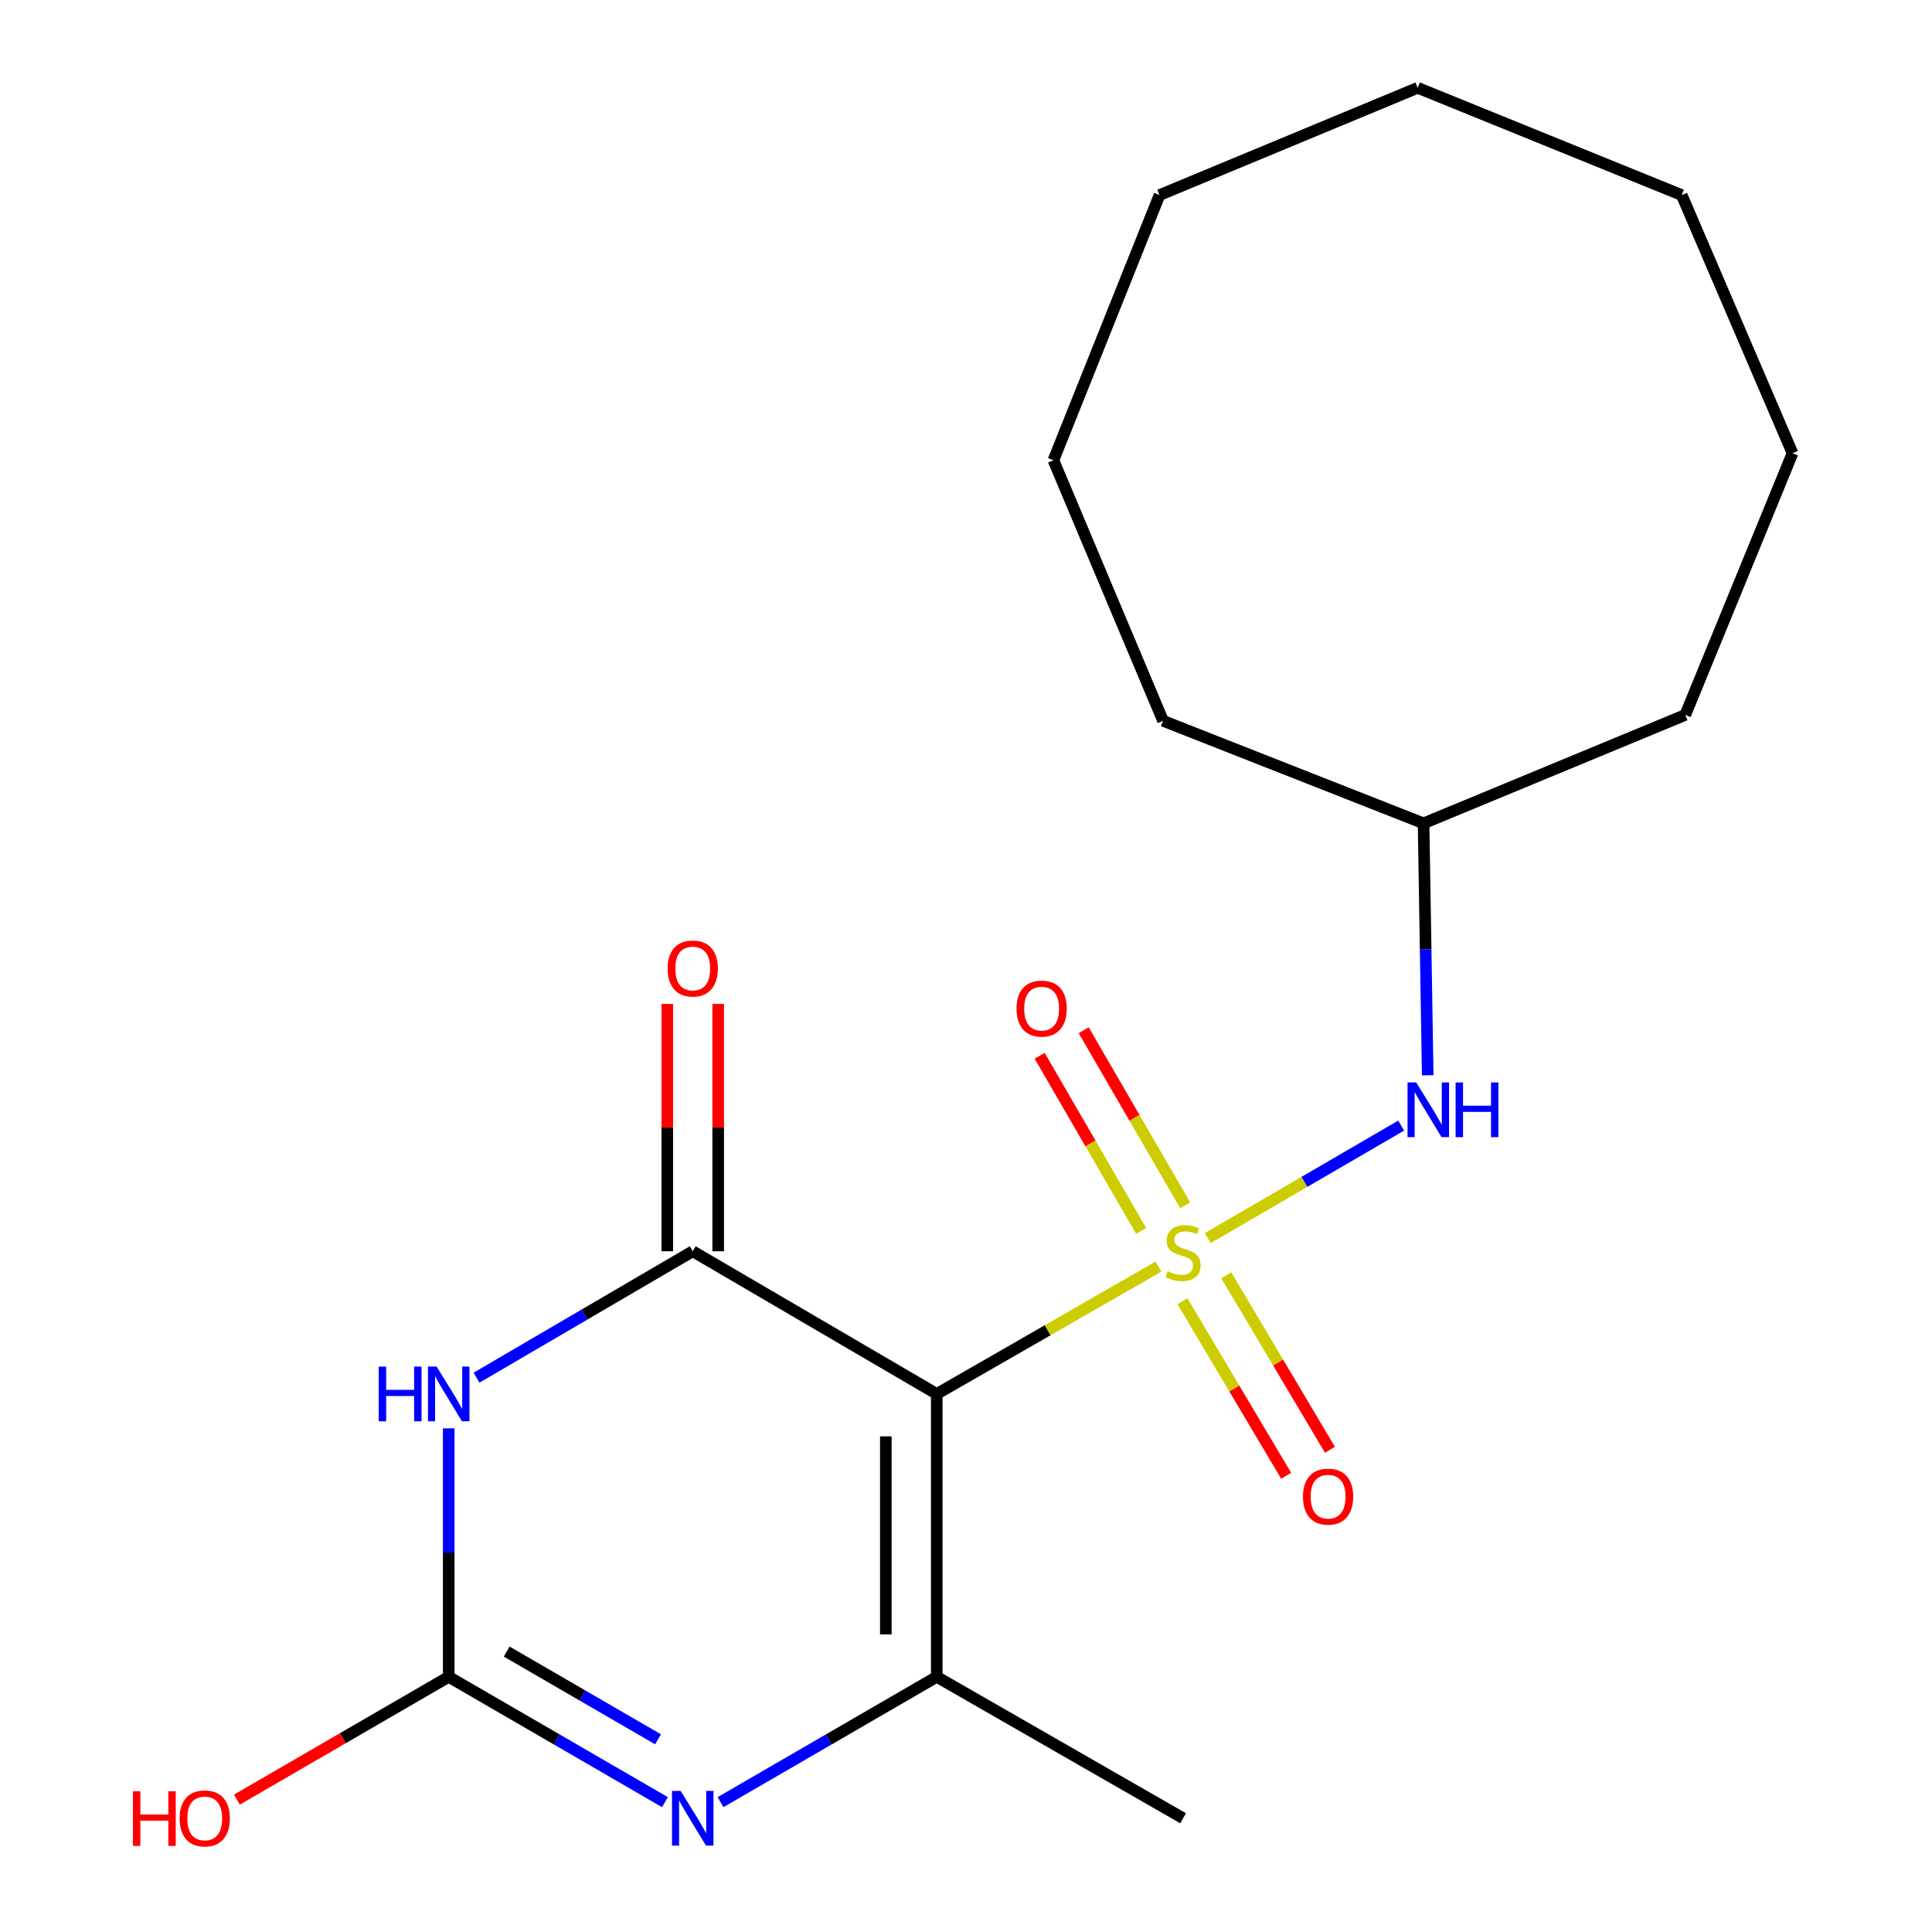 <?xml version='1.0' encoding='iso-8859-1'?>
<svg version='1.1' baseProfile='full'
              xmlns='http://www.w3.org/2000/svg'
                      xmlns:rdkit='http://www.rdkit.org/xml'
                      xmlns:xlink='http://www.w3.org/1999/xlink'
                  xml:space='preserve'
width='1000px' height='1000px' viewBox='0 0 1000 1000'>
<!-- END OF HEADER -->
<rect style='opacity:1.0;fill:#FFFFFF;stroke:none' width='1000' height='1000' x='0' y='0'> </rect>
<path class='bond-0' d='M 599.609,655.595 L 542.235,688.548' style='fill:none;fill-rule:evenodd;stroke:#CCCC00;stroke-width:6px;stroke-linecap:butt;stroke-linejoin:miter;stroke-opacity:1' />
<path class='bond-0' d='M 542.235,688.548 L 484.861,721.502' style='fill:none;fill-rule:evenodd;stroke:#000000;stroke-width:6px;stroke-linecap:butt;stroke-linejoin:miter;stroke-opacity:1' />
<path class='bond-6' d='M 625.116,640.85 L 675.179,611.727' style='fill:none;fill-rule:evenodd;stroke:#CCCC00;stroke-width:6px;stroke-linecap:butt;stroke-linejoin:miter;stroke-opacity:1' />
<path class='bond-6' d='M 675.179,611.727 L 725.241,582.603' style='fill:none;fill-rule:evenodd;stroke:#0000FF;stroke-width:6px;stroke-linecap:butt;stroke-linejoin:miter;stroke-opacity:1' />
<path class='bond-7' d='M 613.466,623.888 L 587.194,578.57' style='fill:none;fill-rule:evenodd;stroke:#CCCC00;stroke-width:6px;stroke-linecap:butt;stroke-linejoin:miter;stroke-opacity:1' />
<path class='bond-7' d='M 587.194,578.57 L 560.923,533.251' style='fill:none;fill-rule:evenodd;stroke:#FF0000;stroke-width:6px;stroke-linecap:butt;stroke-linejoin:miter;stroke-opacity:1' />
<path class='bond-7' d='M 590.662,637.108 L 564.39,591.79' style='fill:none;fill-rule:evenodd;stroke:#CCCC00;stroke-width:6px;stroke-linecap:butt;stroke-linejoin:miter;stroke-opacity:1' />
<path class='bond-7' d='M 564.39,591.79 L 538.119,546.471' style='fill:none;fill-rule:evenodd;stroke:#FF0000;stroke-width:6px;stroke-linecap:butt;stroke-linejoin:miter;stroke-opacity:1' />
<path class='bond-8' d='M 612.058,673.553 L 638.886,718.709' style='fill:none;fill-rule:evenodd;stroke:#CCCC00;stroke-width:6px;stroke-linecap:butt;stroke-linejoin:miter;stroke-opacity:1' />
<path class='bond-8' d='M 638.886,718.709 L 665.714,763.864' style='fill:none;fill-rule:evenodd;stroke:#FF0000;stroke-width:6px;stroke-linecap:butt;stroke-linejoin:miter;stroke-opacity:1' />
<path class='bond-8' d='M 634.719,660.089 L 661.547,705.245' style='fill:none;fill-rule:evenodd;stroke:#CCCC00;stroke-width:6px;stroke-linecap:butt;stroke-linejoin:miter;stroke-opacity:1' />
<path class='bond-8' d='M 661.547,705.245 L 688.375,750.4' style='fill:none;fill-rule:evenodd;stroke:#FF0000;stroke-width:6px;stroke-linecap:butt;stroke-linejoin:miter;stroke-opacity:1' />
<path class='bond-1' d='M 484.861,721.502 L 358.558,647.653' style='fill:none;fill-rule:evenodd;stroke:#000000;stroke-width:6px;stroke-linecap:butt;stroke-linejoin:miter;stroke-opacity:1' />
<path class='bond-3' d='M 484.861,721.502 L 484.861,867.926' style='fill:none;fill-rule:evenodd;stroke:#000000;stroke-width:6px;stroke-linecap:butt;stroke-linejoin:miter;stroke-opacity:1' />
<path class='bond-3' d='M 458.502,743.465 L 458.502,845.962' style='fill:none;fill-rule:evenodd;stroke:#000000;stroke-width:6px;stroke-linecap:butt;stroke-linejoin:miter;stroke-opacity:1' />
<path class='bond-2' d='M 358.558,647.653 L 302.605,680.368' style='fill:none;fill-rule:evenodd;stroke:#000000;stroke-width:6px;stroke-linecap:butt;stroke-linejoin:miter;stroke-opacity:1' />
<path class='bond-2' d='M 302.605,680.368 L 246.653,713.084' style='fill:none;fill-rule:evenodd;stroke:#0000FF;stroke-width:6px;stroke-linecap:butt;stroke-linejoin:miter;stroke-opacity:1' />
<path class='bond-9' d='M 371.738,647.653 L 371.738,583.644' style='fill:none;fill-rule:evenodd;stroke:#000000;stroke-width:6px;stroke-linecap:butt;stroke-linejoin:miter;stroke-opacity:1' />
<path class='bond-9' d='M 371.738,583.644 L 371.738,519.636' style='fill:none;fill-rule:evenodd;stroke:#FF0000;stroke-width:6px;stroke-linecap:butt;stroke-linejoin:miter;stroke-opacity:1' />
<path class='bond-9' d='M 345.379,647.653 L 345.379,583.644' style='fill:none;fill-rule:evenodd;stroke:#000000;stroke-width:6px;stroke-linecap:butt;stroke-linejoin:miter;stroke-opacity:1' />
<path class='bond-9' d='M 345.379,583.644 L 345.379,519.636' style='fill:none;fill-rule:evenodd;stroke:#FF0000;stroke-width:6px;stroke-linecap:butt;stroke-linejoin:miter;stroke-opacity:1' />
<path class='bond-20' d='M 232.255,739.322 L 232.255,803.624' style='fill:none;fill-rule:evenodd;stroke:#0000FF;stroke-width:6px;stroke-linecap:butt;stroke-linejoin:miter;stroke-opacity:1' />
<path class='bond-20' d='M 232.255,803.624 L 232.255,867.926' style='fill:none;fill-rule:evenodd;stroke:#000000;stroke-width:6px;stroke-linecap:butt;stroke-linejoin:miter;stroke-opacity:1' />
<path class='bond-4' d='M 484.861,867.926 L 428.904,900.358' style='fill:none;fill-rule:evenodd;stroke:#000000;stroke-width:6px;stroke-linecap:butt;stroke-linejoin:miter;stroke-opacity:1' />
<path class='bond-4' d='M 428.904,900.358 L 372.948,932.79' style='fill:none;fill-rule:evenodd;stroke:#0000FF;stroke-width:6px;stroke-linecap:butt;stroke-linejoin:miter;stroke-opacity:1' />
<path class='bond-11' d='M 484.861,867.926 L 612.365,941.13' style='fill:none;fill-rule:evenodd;stroke:#000000;stroke-width:6px;stroke-linecap:butt;stroke-linejoin:miter;stroke-opacity:1' />
<path class='bond-5' d='M 344.169,932.79 L 288.212,900.358' style='fill:none;fill-rule:evenodd;stroke:#0000FF;stroke-width:6px;stroke-linecap:butt;stroke-linejoin:miter;stroke-opacity:1' />
<path class='bond-5' d='M 288.212,900.358 L 232.255,867.926' style='fill:none;fill-rule:evenodd;stroke:#000000;stroke-width:6px;stroke-linecap:butt;stroke-linejoin:miter;stroke-opacity:1' />
<path class='bond-5' d='M 340.599,900.255 L 301.43,877.553' style='fill:none;fill-rule:evenodd;stroke:#0000FF;stroke-width:6px;stroke-linecap:butt;stroke-linejoin:miter;stroke-opacity:1' />
<path class='bond-5' d='M 301.43,877.553 L 262.26,854.85' style='fill:none;fill-rule:evenodd;stroke:#000000;stroke-width:6px;stroke-linecap:butt;stroke-linejoin:miter;stroke-opacity:1' />
<path class='bond-10' d='M 232.255,867.926 L 177.435,899.702' style='fill:none;fill-rule:evenodd;stroke:#000000;stroke-width:6px;stroke-linecap:butt;stroke-linejoin:miter;stroke-opacity:1' />
<path class='bond-10' d='M 177.435,899.702 L 122.616,931.479' style='fill:none;fill-rule:evenodd;stroke:#FF0000;stroke-width:6px;stroke-linecap:butt;stroke-linejoin:miter;stroke-opacity:1' />
<path class='bond-12' d='M 738.989,556.567 L 737.913,491.366' style='fill:none;fill-rule:evenodd;stroke:#0000FF;stroke-width:6px;stroke-linecap:butt;stroke-linejoin:miter;stroke-opacity:1' />
<path class='bond-12' d='M 737.913,491.366 L 736.838,426.165' style='fill:none;fill-rule:evenodd;stroke:#000000;stroke-width:6px;stroke-linecap:butt;stroke-linejoin:miter;stroke-opacity:1' />
<path class='bond-13' d='M 736.838,426.165 L 872.293,370.05' style='fill:none;fill-rule:evenodd;stroke:#000000;stroke-width:6px;stroke-linecap:butt;stroke-linejoin:miter;stroke-opacity:1' />
<path class='bond-14' d='M 736.838,426.165 L 601.997,373.096' style='fill:none;fill-rule:evenodd;stroke:#000000;stroke-width:6px;stroke-linecap:butt;stroke-linejoin:miter;stroke-opacity:1' />
<path class='bond-16' d='M 872.293,370.05 L 927.808,234.594' style='fill:none;fill-rule:evenodd;stroke:#000000;stroke-width:6px;stroke-linecap:butt;stroke-linejoin:miter;stroke-opacity:1' />
<path class='bond-15' d='M 601.997,373.096 L 545.252,238.241' style='fill:none;fill-rule:evenodd;stroke:#000000;stroke-width:6px;stroke-linecap:butt;stroke-linejoin:miter;stroke-opacity:1' />
<path class='bond-17' d='M 545.252,238.241 L 600.167,100.969' style='fill:none;fill-rule:evenodd;stroke:#000000;stroke-width:6px;stroke-linecap:butt;stroke-linejoin:miter;stroke-opacity:1' />
<path class='bond-18' d='M 927.808,234.594 L 870.448,100.969' style='fill:none;fill-rule:evenodd;stroke:#000000;stroke-width:6px;stroke-linecap:butt;stroke-linejoin:miter;stroke-opacity:1' />
<path class='bond-19' d='M 600.167,100.969 L 733.792,45.455' style='fill:none;fill-rule:evenodd;stroke:#000000;stroke-width:6px;stroke-linecap:butt;stroke-linejoin:miter;stroke-opacity:1' />
<path class='bond-21' d='M 870.448,100.969 L 733.792,45.455' style='fill:none;fill-rule:evenodd;stroke:#000000;stroke-width:6px;stroke-linecap:butt;stroke-linejoin:miter;stroke-opacity:1' />
<path  class='atom-0' d='M 604.365 657.988
Q 604.685 658.108, 606.005 658.668
Q 607.325 659.228, 608.765 659.588
Q 610.245 659.908, 611.685 659.908
Q 614.365 659.908, 615.925 658.628
Q 617.485 657.308, 617.485 655.028
Q 617.485 653.468, 616.685 652.508
Q 615.925 651.548, 614.725 651.028
Q 613.525 650.508, 611.525 649.908
Q 609.005 649.148, 607.485 648.428
Q 606.005 647.708, 604.925 646.188
Q 603.885 644.668, 603.885 642.108
Q 603.885 638.548, 606.285 636.348
Q 608.725 634.148, 613.525 634.148
Q 616.805 634.148, 620.525 635.708
L 619.605 638.788
Q 616.205 637.388, 613.645 637.388
Q 610.885 637.388, 609.365 638.548
Q 607.845 639.668, 607.885 641.628
Q 607.885 643.148, 608.645 644.068
Q 609.445 644.988, 610.565 645.508
Q 611.725 646.028, 613.645 646.628
Q 616.205 647.428, 617.725 648.228
Q 619.245 649.028, 620.325 650.668
Q 621.445 652.268, 621.445 655.028
Q 621.445 658.948, 618.805 661.068
Q 616.205 663.148, 611.845 663.148
Q 609.325 663.148, 607.405 662.588
Q 605.525 662.068, 603.285 661.148
L 604.365 657.988
' fill='#CCCC00'/>
<path  class='atom-3' d='M 196.035 707.342
L 199.875 707.342
L 199.875 719.382
L 214.355 719.382
L 214.355 707.342
L 218.195 707.342
L 218.195 735.662
L 214.355 735.662
L 214.355 722.582
L 199.875 722.582
L 199.875 735.662
L 196.035 735.662
L 196.035 707.342
' fill='#0000FF'/>
<path  class='atom-3' d='M 225.995 707.342
L 235.275 722.342
Q 236.195 723.822, 237.675 726.502
Q 239.155 729.182, 239.235 729.342
L 239.235 707.342
L 242.995 707.342
L 242.995 735.662
L 239.115 735.662
L 229.155 719.262
Q 227.995 717.342, 226.755 715.142
Q 225.555 712.942, 225.195 712.262
L 225.195 735.662
L 221.515 735.662
L 221.515 707.342
L 225.995 707.342
' fill='#0000FF'/>
<path  class='atom-5' d='M 352.298 926.97
L 361.578 941.97
Q 362.498 943.45, 363.978 946.13
Q 365.458 948.81, 365.538 948.97
L 365.538 926.97
L 369.298 926.97
L 369.298 955.29
L 365.418 955.29
L 355.458 938.89
Q 354.298 936.97, 353.058 934.77
Q 351.858 932.57, 351.498 931.89
L 351.498 955.29
L 347.818 955.29
L 347.818 926.97
L 352.298 926.97
' fill='#0000FF'/>
<path  class='atom-7' d='M 733.023 560.274
L 742.303 575.274
Q 743.223 576.754, 744.703 579.434
Q 746.183 582.114, 746.263 582.274
L 746.263 560.274
L 750.023 560.274
L 750.023 588.594
L 746.143 588.594
L 736.183 572.194
Q 735.023 570.274, 733.783 568.074
Q 732.583 565.874, 732.223 565.194
L 732.223 588.594
L 728.543 588.594
L 728.543 560.274
L 733.023 560.274
' fill='#0000FF'/>
<path  class='atom-7' d='M 753.423 560.274
L 757.263 560.274
L 757.263 572.314
L 771.743 572.314
L 771.743 560.274
L 775.583 560.274
L 775.583 588.594
L 771.743 588.594
L 771.743 575.514
L 757.263 575.514
L 757.263 588.594
L 753.423 588.594
L 753.423 560.274
' fill='#0000FF'/>
<path  class='atom-8' d='M 526.146 522.045
Q 526.146 515.245, 529.506 511.445
Q 532.866 507.645, 539.146 507.645
Q 545.426 507.645, 548.786 511.445
Q 552.146 515.245, 552.146 522.045
Q 552.146 528.925, 548.746 532.845
Q 545.346 536.725, 539.146 536.725
Q 532.906 536.725, 529.506 532.845
Q 526.146 528.965, 526.146 522.045
M 539.146 533.525
Q 543.466 533.525, 545.786 530.645
Q 548.146 527.725, 548.146 522.045
Q 548.146 516.485, 545.786 513.685
Q 543.466 510.845, 539.146 510.845
Q 534.826 510.845, 532.466 513.645
Q 530.146 516.445, 530.146 522.045
Q 530.146 527.765, 532.466 530.645
Q 534.826 533.525, 539.146 533.525
' fill='#FF0000'/>
<path  class='atom-9' d='M 674.415 774.666
Q 674.415 767.866, 677.775 764.066
Q 681.135 760.266, 687.415 760.266
Q 693.695 760.266, 697.055 764.066
Q 700.415 767.866, 700.415 774.666
Q 700.415 781.546, 697.015 785.466
Q 693.615 789.346, 687.415 789.346
Q 681.175 789.346, 677.775 785.466
Q 674.415 781.586, 674.415 774.666
M 687.415 786.146
Q 691.735 786.146, 694.055 783.266
Q 696.415 780.346, 696.415 774.666
Q 696.415 769.106, 694.055 766.306
Q 691.735 763.466, 687.415 763.466
Q 683.095 763.466, 680.735 766.266
Q 678.415 769.066, 678.415 774.666
Q 678.415 780.386, 680.735 783.266
Q 683.095 786.146, 687.415 786.146
' fill='#FF0000'/>
<path  class='atom-10' d='M 345.558 501.295
Q 345.558 494.495, 348.918 490.695
Q 352.278 486.895, 358.558 486.895
Q 364.838 486.895, 368.198 490.695
Q 371.558 494.495, 371.558 501.295
Q 371.558 508.175, 368.158 512.095
Q 364.758 515.975, 358.558 515.975
Q 352.318 515.975, 348.918 512.095
Q 345.558 508.215, 345.558 501.295
M 358.558 512.775
Q 362.878 512.775, 365.198 509.895
Q 367.558 506.975, 367.558 501.295
Q 367.558 495.735, 365.198 492.935
Q 362.878 490.095, 358.558 490.095
Q 354.238 490.095, 351.878 492.895
Q 349.558 495.695, 349.558 501.295
Q 349.558 507.015, 351.878 509.895
Q 354.238 512.775, 358.558 512.775
' fill='#FF0000'/>
<path  class='atom-11' d='M 68.807 927.13
L 72.647 927.13
L 72.647 939.17
L 87.127 939.17
L 87.127 927.13
L 90.967 927.13
L 90.967 955.45
L 87.127 955.45
L 87.127 942.37
L 72.647 942.37
L 72.647 955.45
L 68.807 955.45
L 68.807 927.13
' fill='#FF0000'/>
<path  class='atom-11' d='M 92.967 941.21
Q 92.967 934.41, 96.327 930.61
Q 99.687 926.81, 105.967 926.81
Q 112.247 926.81, 115.607 930.61
Q 118.967 934.41, 118.967 941.21
Q 118.967 948.09, 115.567 952.01
Q 112.167 955.89, 105.967 955.89
Q 99.727 955.89, 96.327 952.01
Q 92.967 948.13, 92.967 941.21
M 105.967 952.69
Q 110.287 952.69, 112.607 949.81
Q 114.967 946.89, 114.967 941.21
Q 114.967 935.65, 112.607 932.85
Q 110.287 930.01, 105.967 930.01
Q 101.647 930.01, 99.287 932.81
Q 96.967 935.61, 96.967 941.21
Q 96.967 946.93, 99.287 949.81
Q 101.647 952.69, 105.967 952.69
' fill='#FF0000'/>
</svg>
